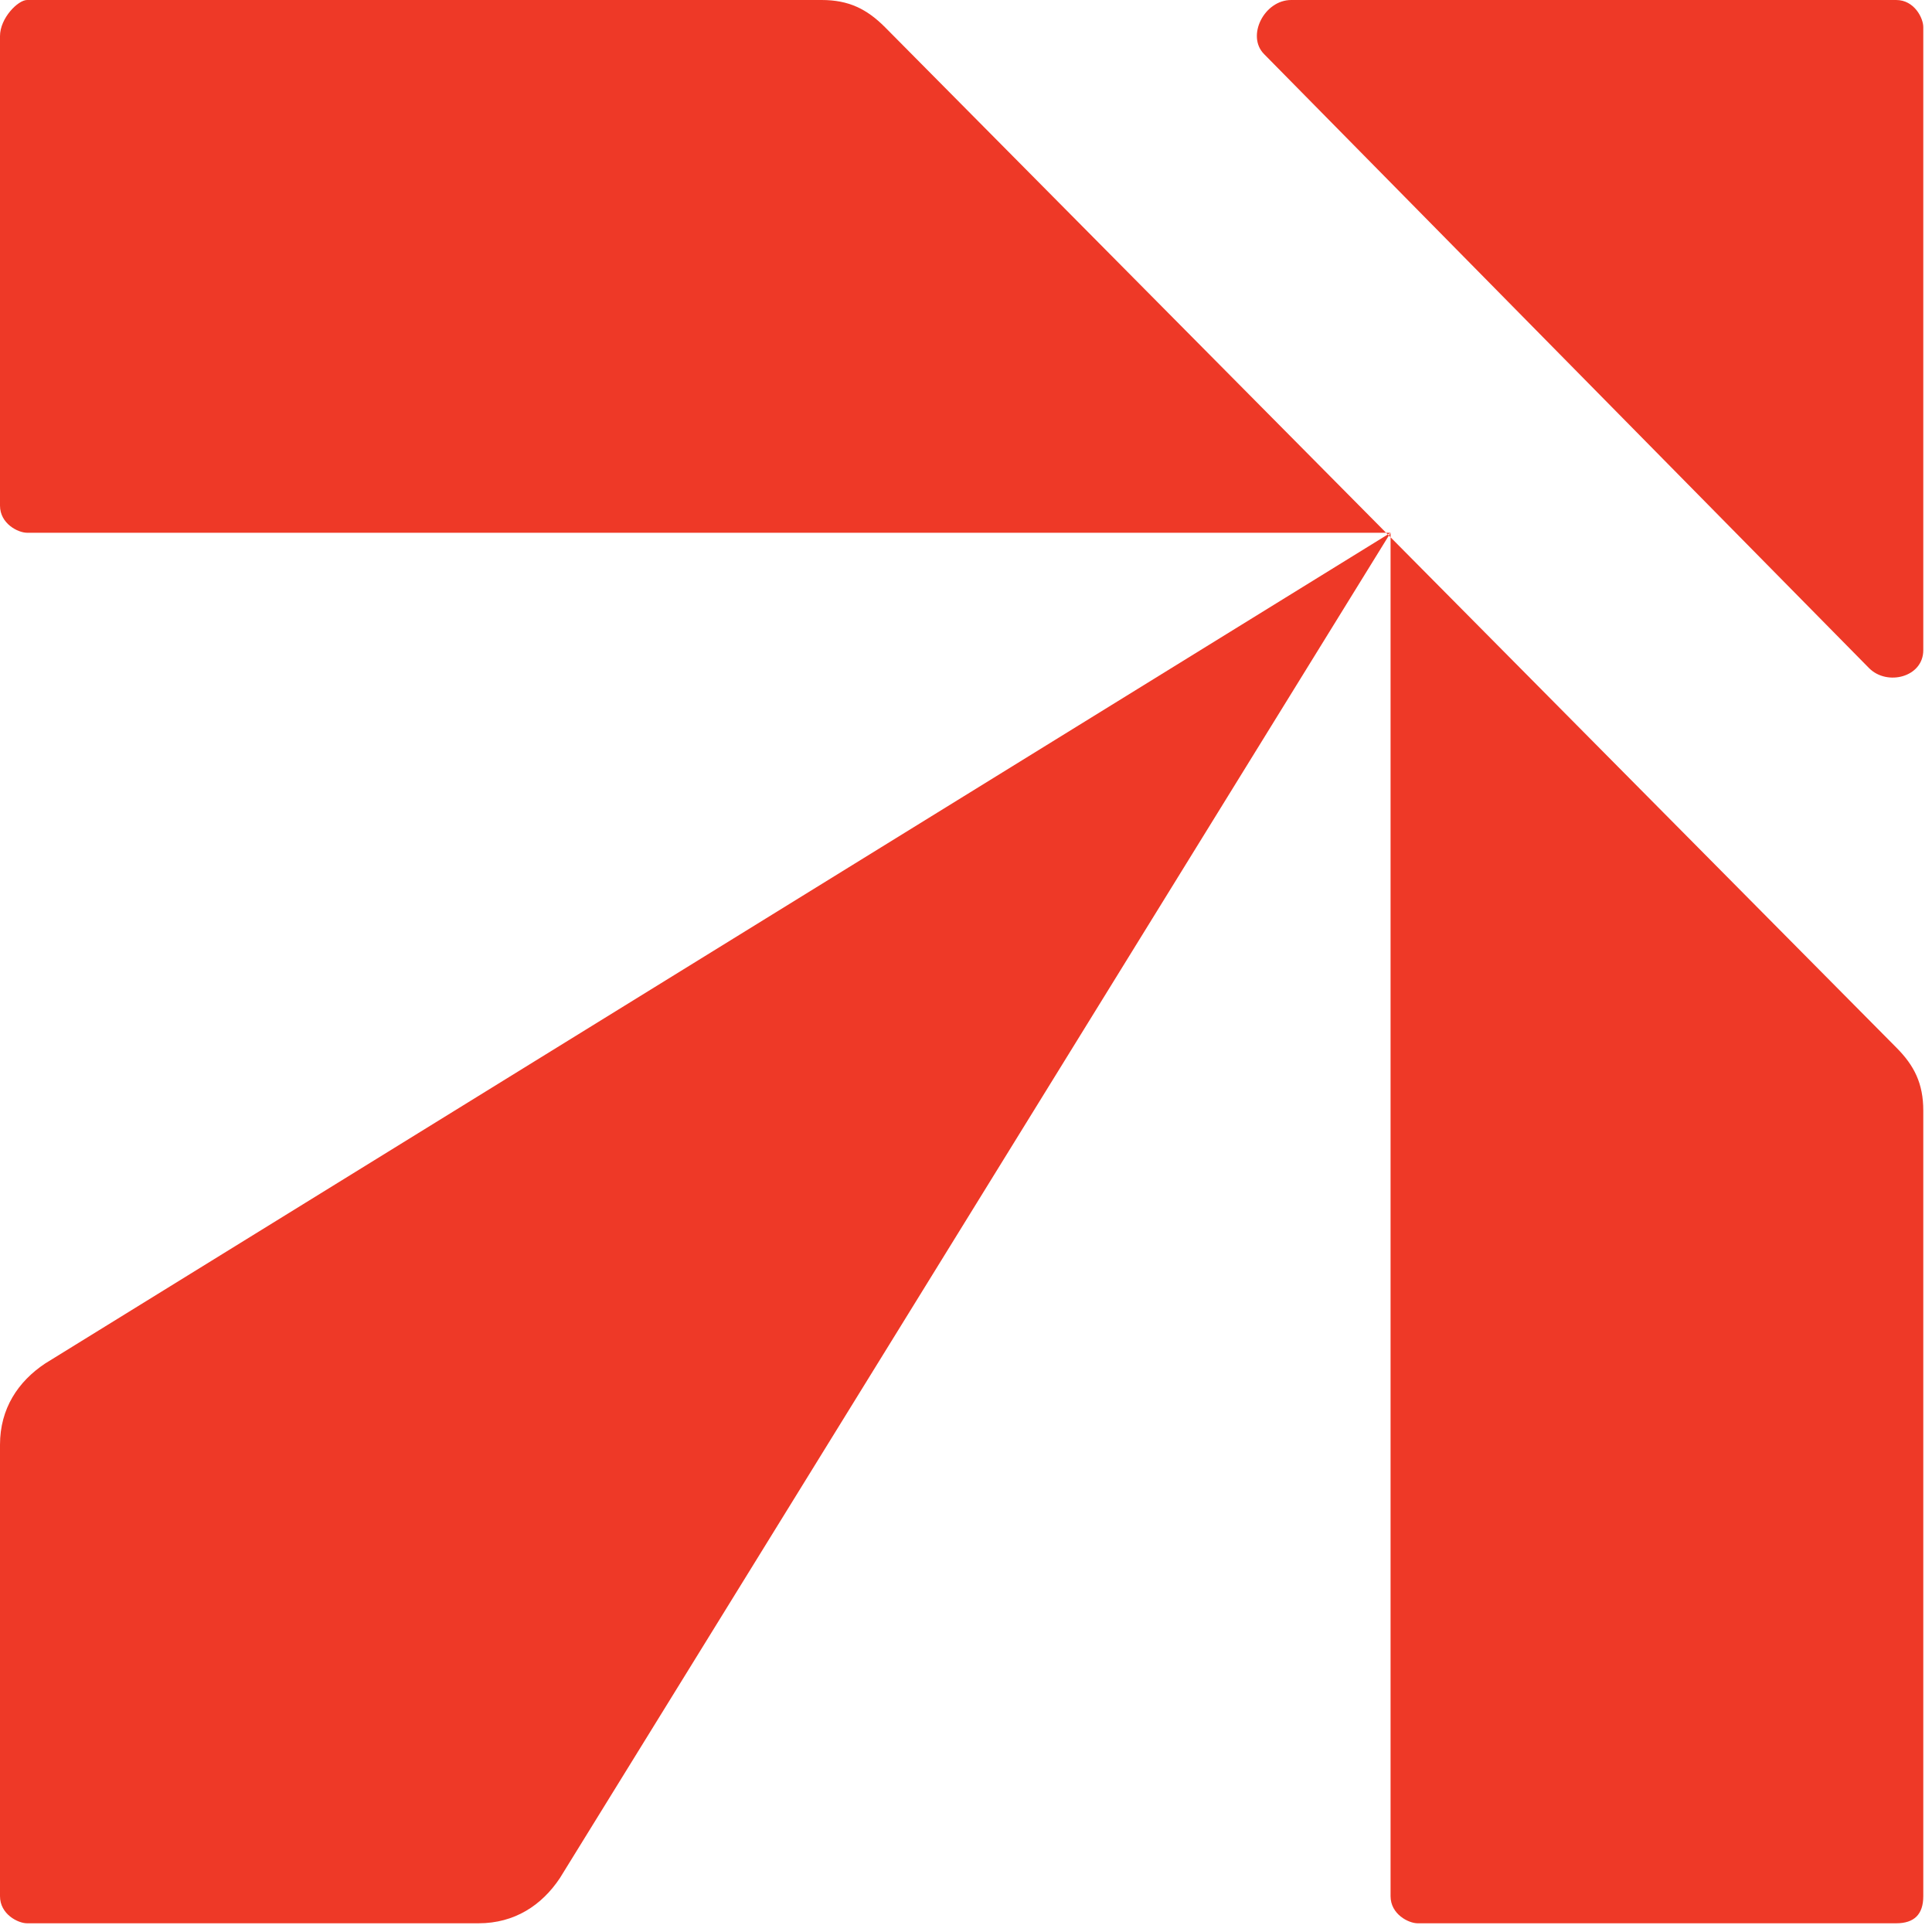 <svg xmlns="http://www.w3.org/2000/svg" width="53" height="53" viewBox="0 0 53 53" fill="none"><path d="M52.018 0H35.422C34.679 0 34.183 0.991 34.679 1.486L51.275 18.33C51.77 18.826 52.761 18.578 52.761 17.835V0.743C52.761 0.495 52.514 0 52.018 0Z" fill="#EE3927"></path><path d="M52.761 52.018V30.468C52.761 29.725 52.514 29.229 52.018 28.734L24.275 0.743C23.78 0.248 23.284 0 22.541 0H0.743C0.495 0 0 0.495 0 0.991V13.871C0 14.367 0.495 14.615 0.743 14.615H38.147L1.239 37.404C0.495 37.899 0 38.642 0 39.633V52.018C0 52.514 0.495 52.761 0.743 52.761H13.128C14.119 52.761 14.862 52.266 15.358 51.523L38.147 14.615V52.018C38.147 52.514 38.642 52.761 38.89 52.761H52.018C52.514 52.761 52.761 52.514 52.761 52.018Z" fill="#EE3927"></path></svg>